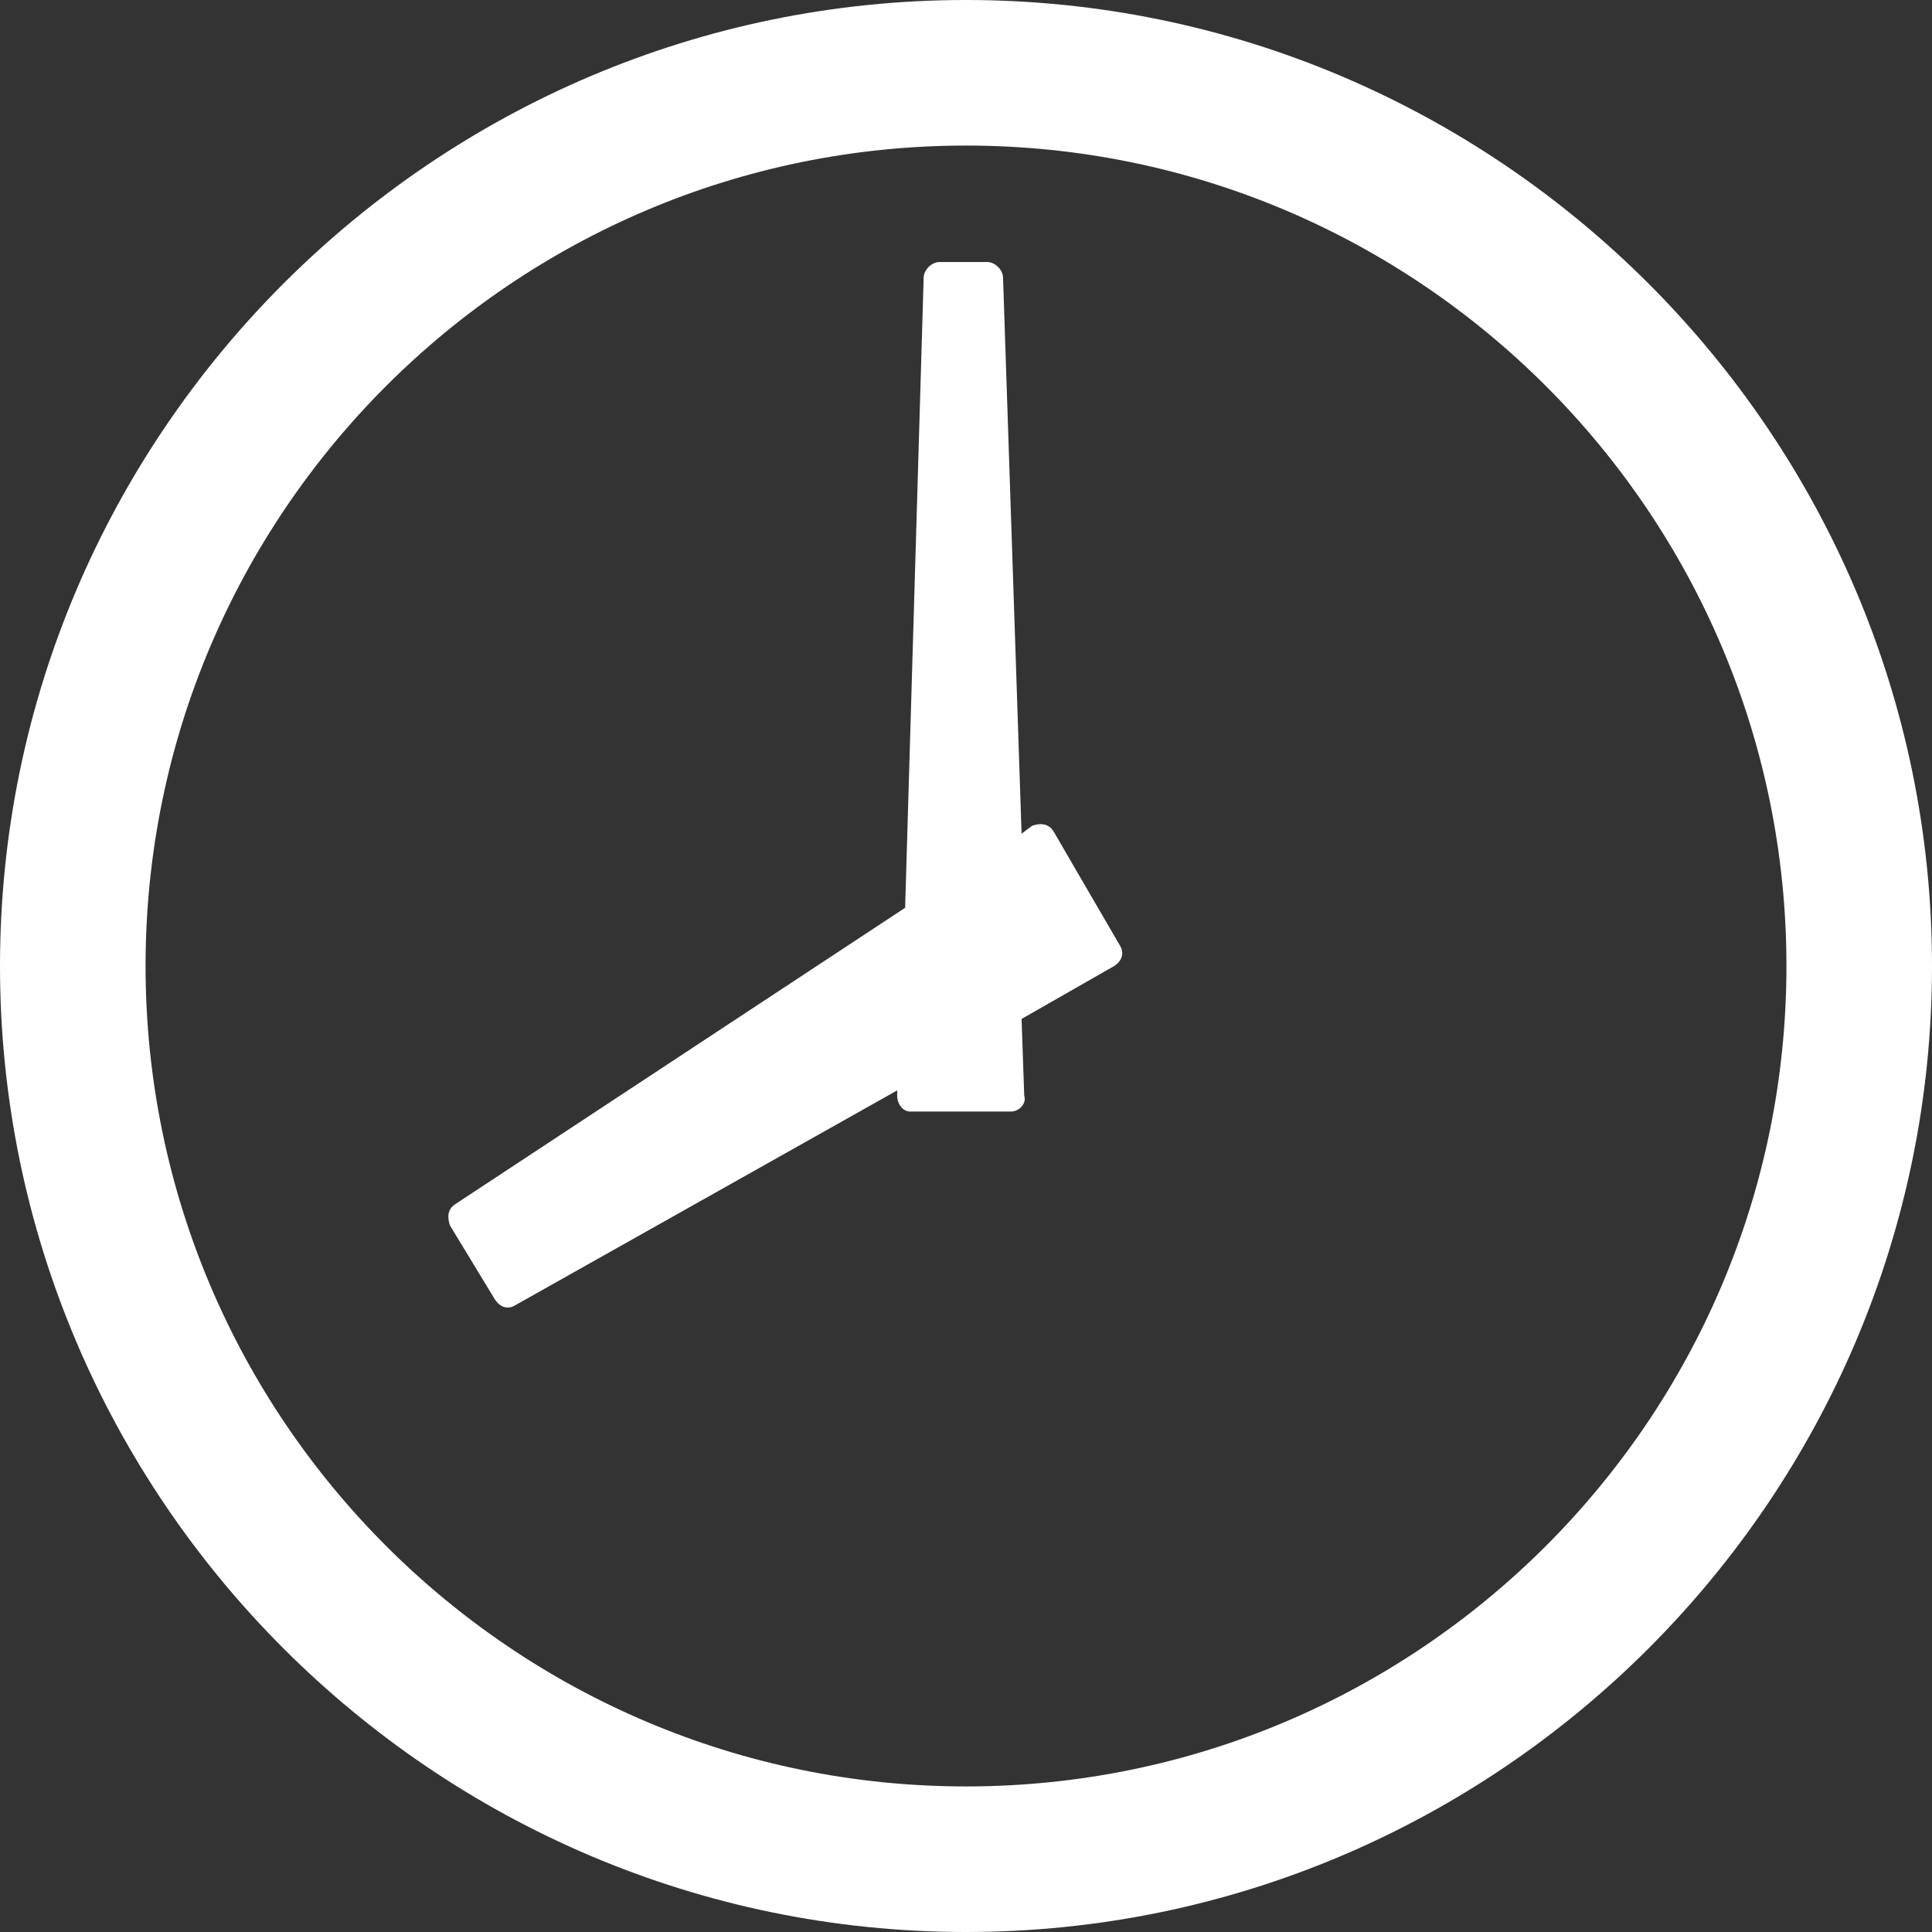 <?xml version="1.0" encoding="utf-8"?>
<!-- Generator: Adobe Illustrator 23.0.1, SVG Export Plug-In . SVG Version: 6.00 Build 0)  -->
<svg version="1.1" id="レイヤー_1" xmlns="http://www.w3.org/2000/svg" xmlns:xlink="http://www.w3.org/1999/xlink" x="0px"
	 y="0px" viewBox="0 0 73 73" style="enable-background:new 0 0 73 73;" xml:space="preserve">
<rect x="0" y="0" width="73" height="73" fill="#333333" stroke="none"/>
<style type="text/css">
	.st0{fill:#FFFFFF;}
</style>
<g>
	<path class="st0" d="M36.5,0C16.4,0,0,16.4,0,36.5S16.4,73,36.5,73S73,56.6,73,36.5S56.6,0,36.5,0z M36.5,67.5
		c-17.1,0-31-13.9-31-31s13.9-31,31-31s31,13.9,31,31S53.6,67.5,36.5,67.5z"/>
	<path class="st0" d="M39.8,31.4c-0.2-0.3-0.5-0.3-0.8-0.2l-0.4,0.3l-0.7-21c0-0.3-0.3-0.6-0.6-0.6h-1.8c-0.3,0-0.6,0.3-0.6,0.6
		l-0.7,23.8l-17,11.2c-0.3,0.2-0.3,0.5-0.2,0.8l1.7,2.8c0.2,0.3,0.5,0.4,0.8,0.2l14.4-8.1l0,0.2c0,0.3,0.2,0.6,0.5,0.6h3.8
		c0.3,0,0.6-0.3,0.5-0.6l-0.1-2.9l3.5-2c0.3-0.2,0.4-0.5,0.2-0.8L39.8,31.4z"/>
</g>
</svg>
